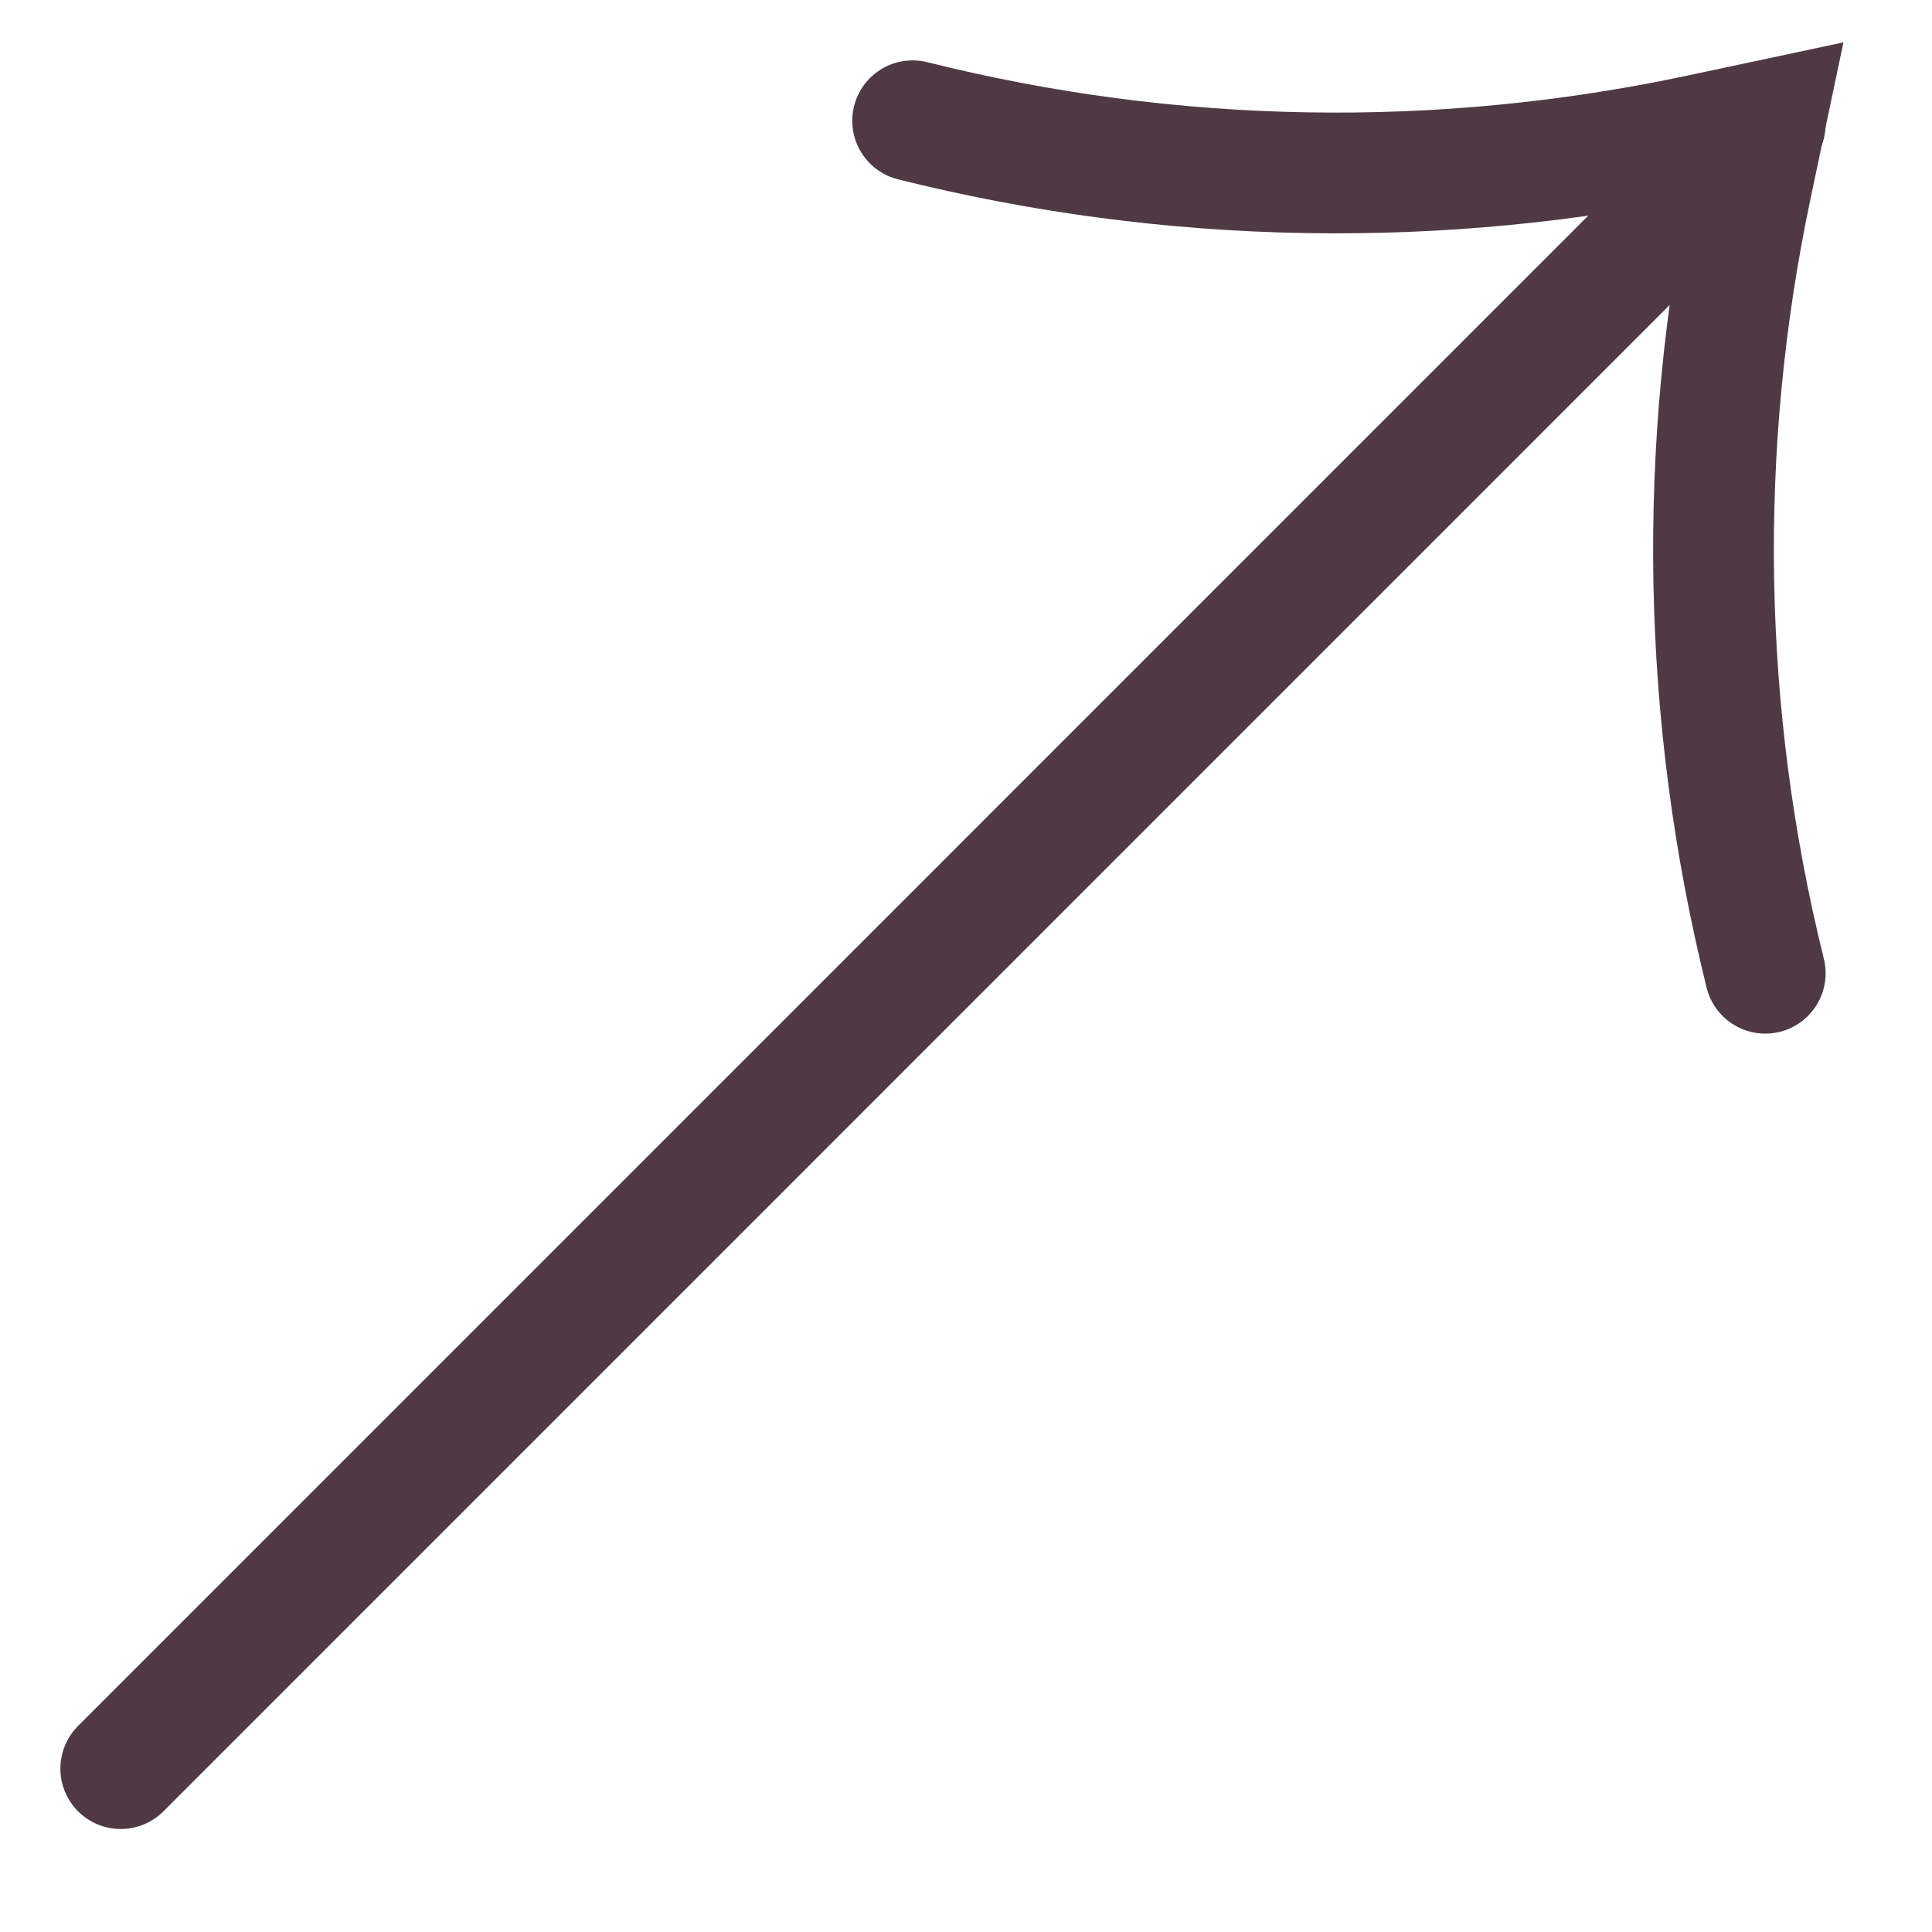 <?xml version="1.0" encoding="utf-8"?>
<svg xmlns="http://www.w3.org/2000/svg" fill="none" height="100%" overflow="visible" preserveAspectRatio="none" style="display: block;" viewBox="0 0 16 16" width="100%">
<g id="Group 1116600480">
<path d="M1 14.647L14.619 1.027" id="Vector 23988" stroke="#4F3A44" stroke-linecap="round"/>
<path d="M7.558 1V1C9.698 1.536 11.932 1.574 14.088 1.113L14.619 1L14.503 1.551C14.05 3.702 14.09 5.927 14.619 8.06V8.06" id="Rectangle 3468653" stroke="#4F3A44" stroke-linecap="round"/>
</g>
</svg>